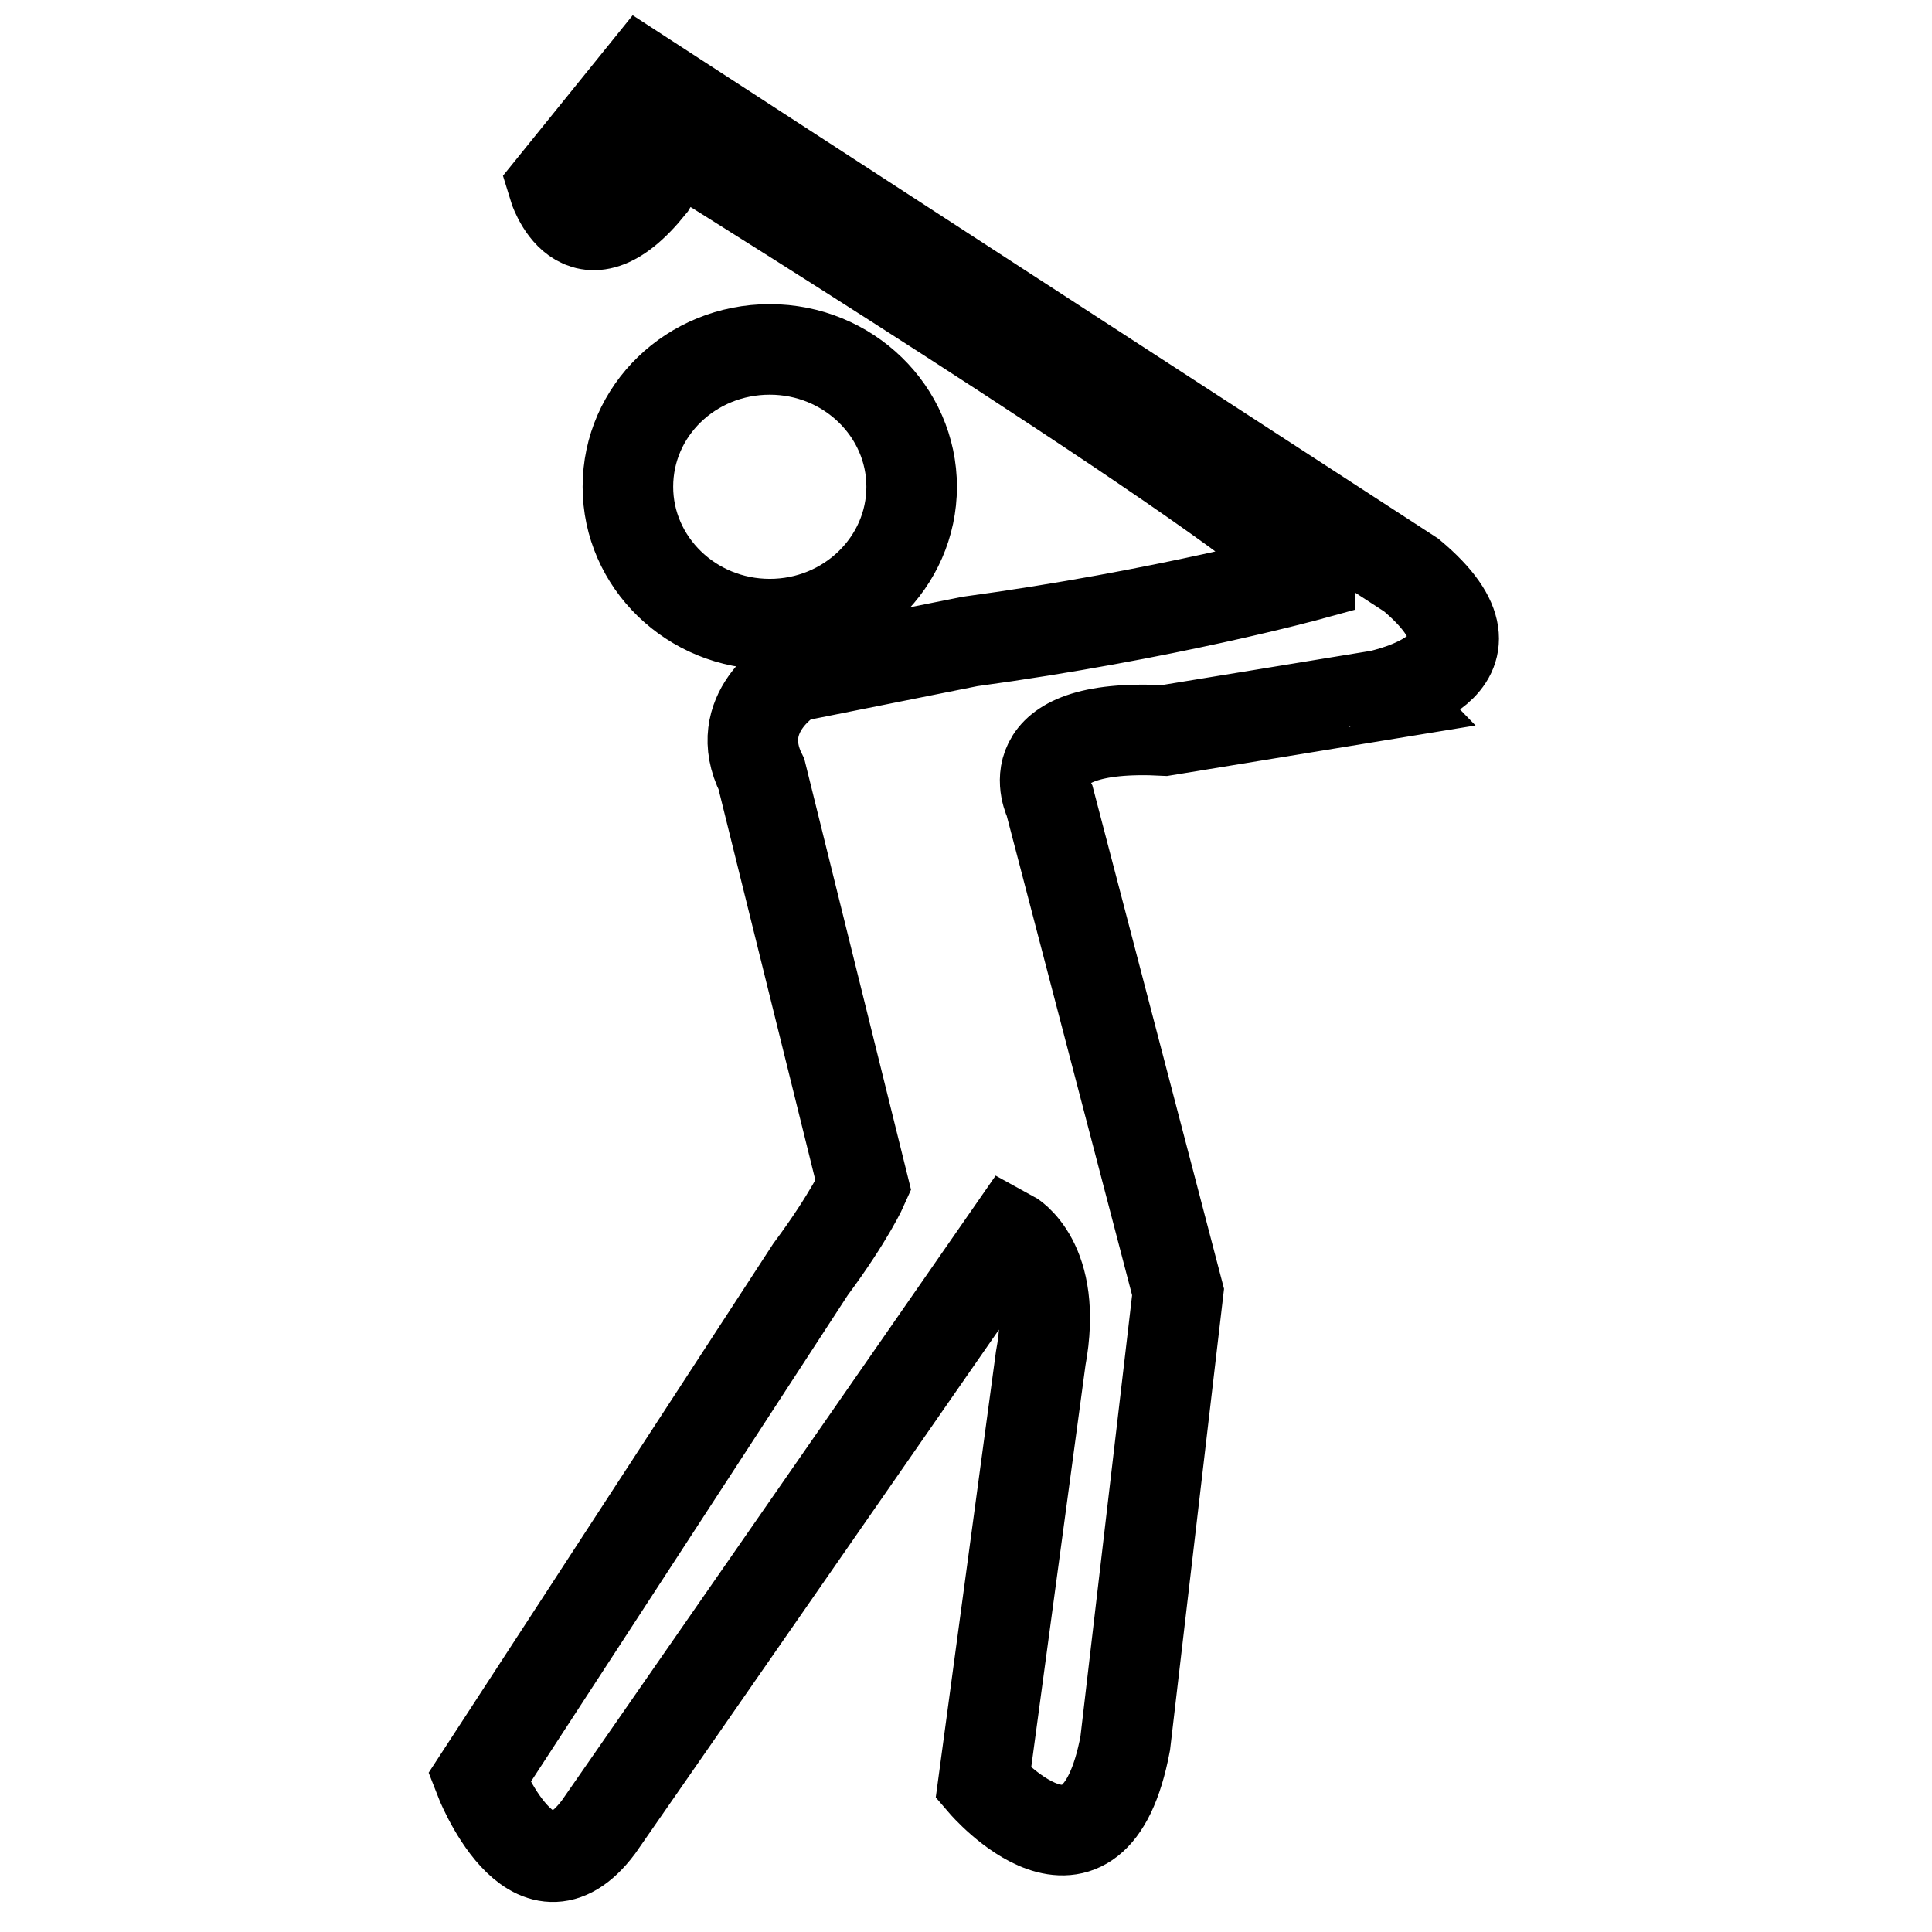 <?xml version="1.0" encoding="utf-8"?>
<!-- Svg Vector Icons : http://www.onlinewebfonts.com/icon -->
<!DOCTYPE svg PUBLIC "-//W3C//DTD SVG 1.1//EN" "http://www.w3.org/Graphics/SVG/1.1/DTD/svg11.dtd">
<svg version="1.1" xmlns="http://www.w3.org/2000/svg" xmlns:xlink="http://www.w3.org/1999/xlink" x="0px" y="0px" viewBox="0 0 256 256" enable-background="new 0 0 256 256" xml:space="preserve">
<g><g><path stroke-width="12" fill-opacity="0" stroke="#000000"  d="M187,76.2L85.1,10L73.3,24.6c0,0,3.5,11.7,12.9,0c0,0,4.1-7,6.5-3.5c0,0,80.9,50.4,80.9,55.1c0,0-19.3,5.3-45.1,8.8L105,89.7c0,0-8.2,4.7-4.1,12.9l13.5,54.5c0,0-1.8,4.1-7,11.1l-43.9,67.4c0,0,7,18.2,15.8,6.5l54.5-78.5c0,0,6.5,3.5,4.1,16.4l-7.6,56.3c0,0,14.6,17,18.8-5.3l7-59.8l-17-65c0,0-5.3-10.5,15.2-9.4l28.7-4.7C182.9,92,201.7,88.5,187,76.2z M120.8,64.5c0-10-8.4-18.2-18.8-18.2c-10.4,0-18.8,8.1-18.8,18.2c0,10,8.4,18.2,18.8,18.2C112.4,82.7,120.8,74.5,120.8,64.5z"/></g></g>
</svg>